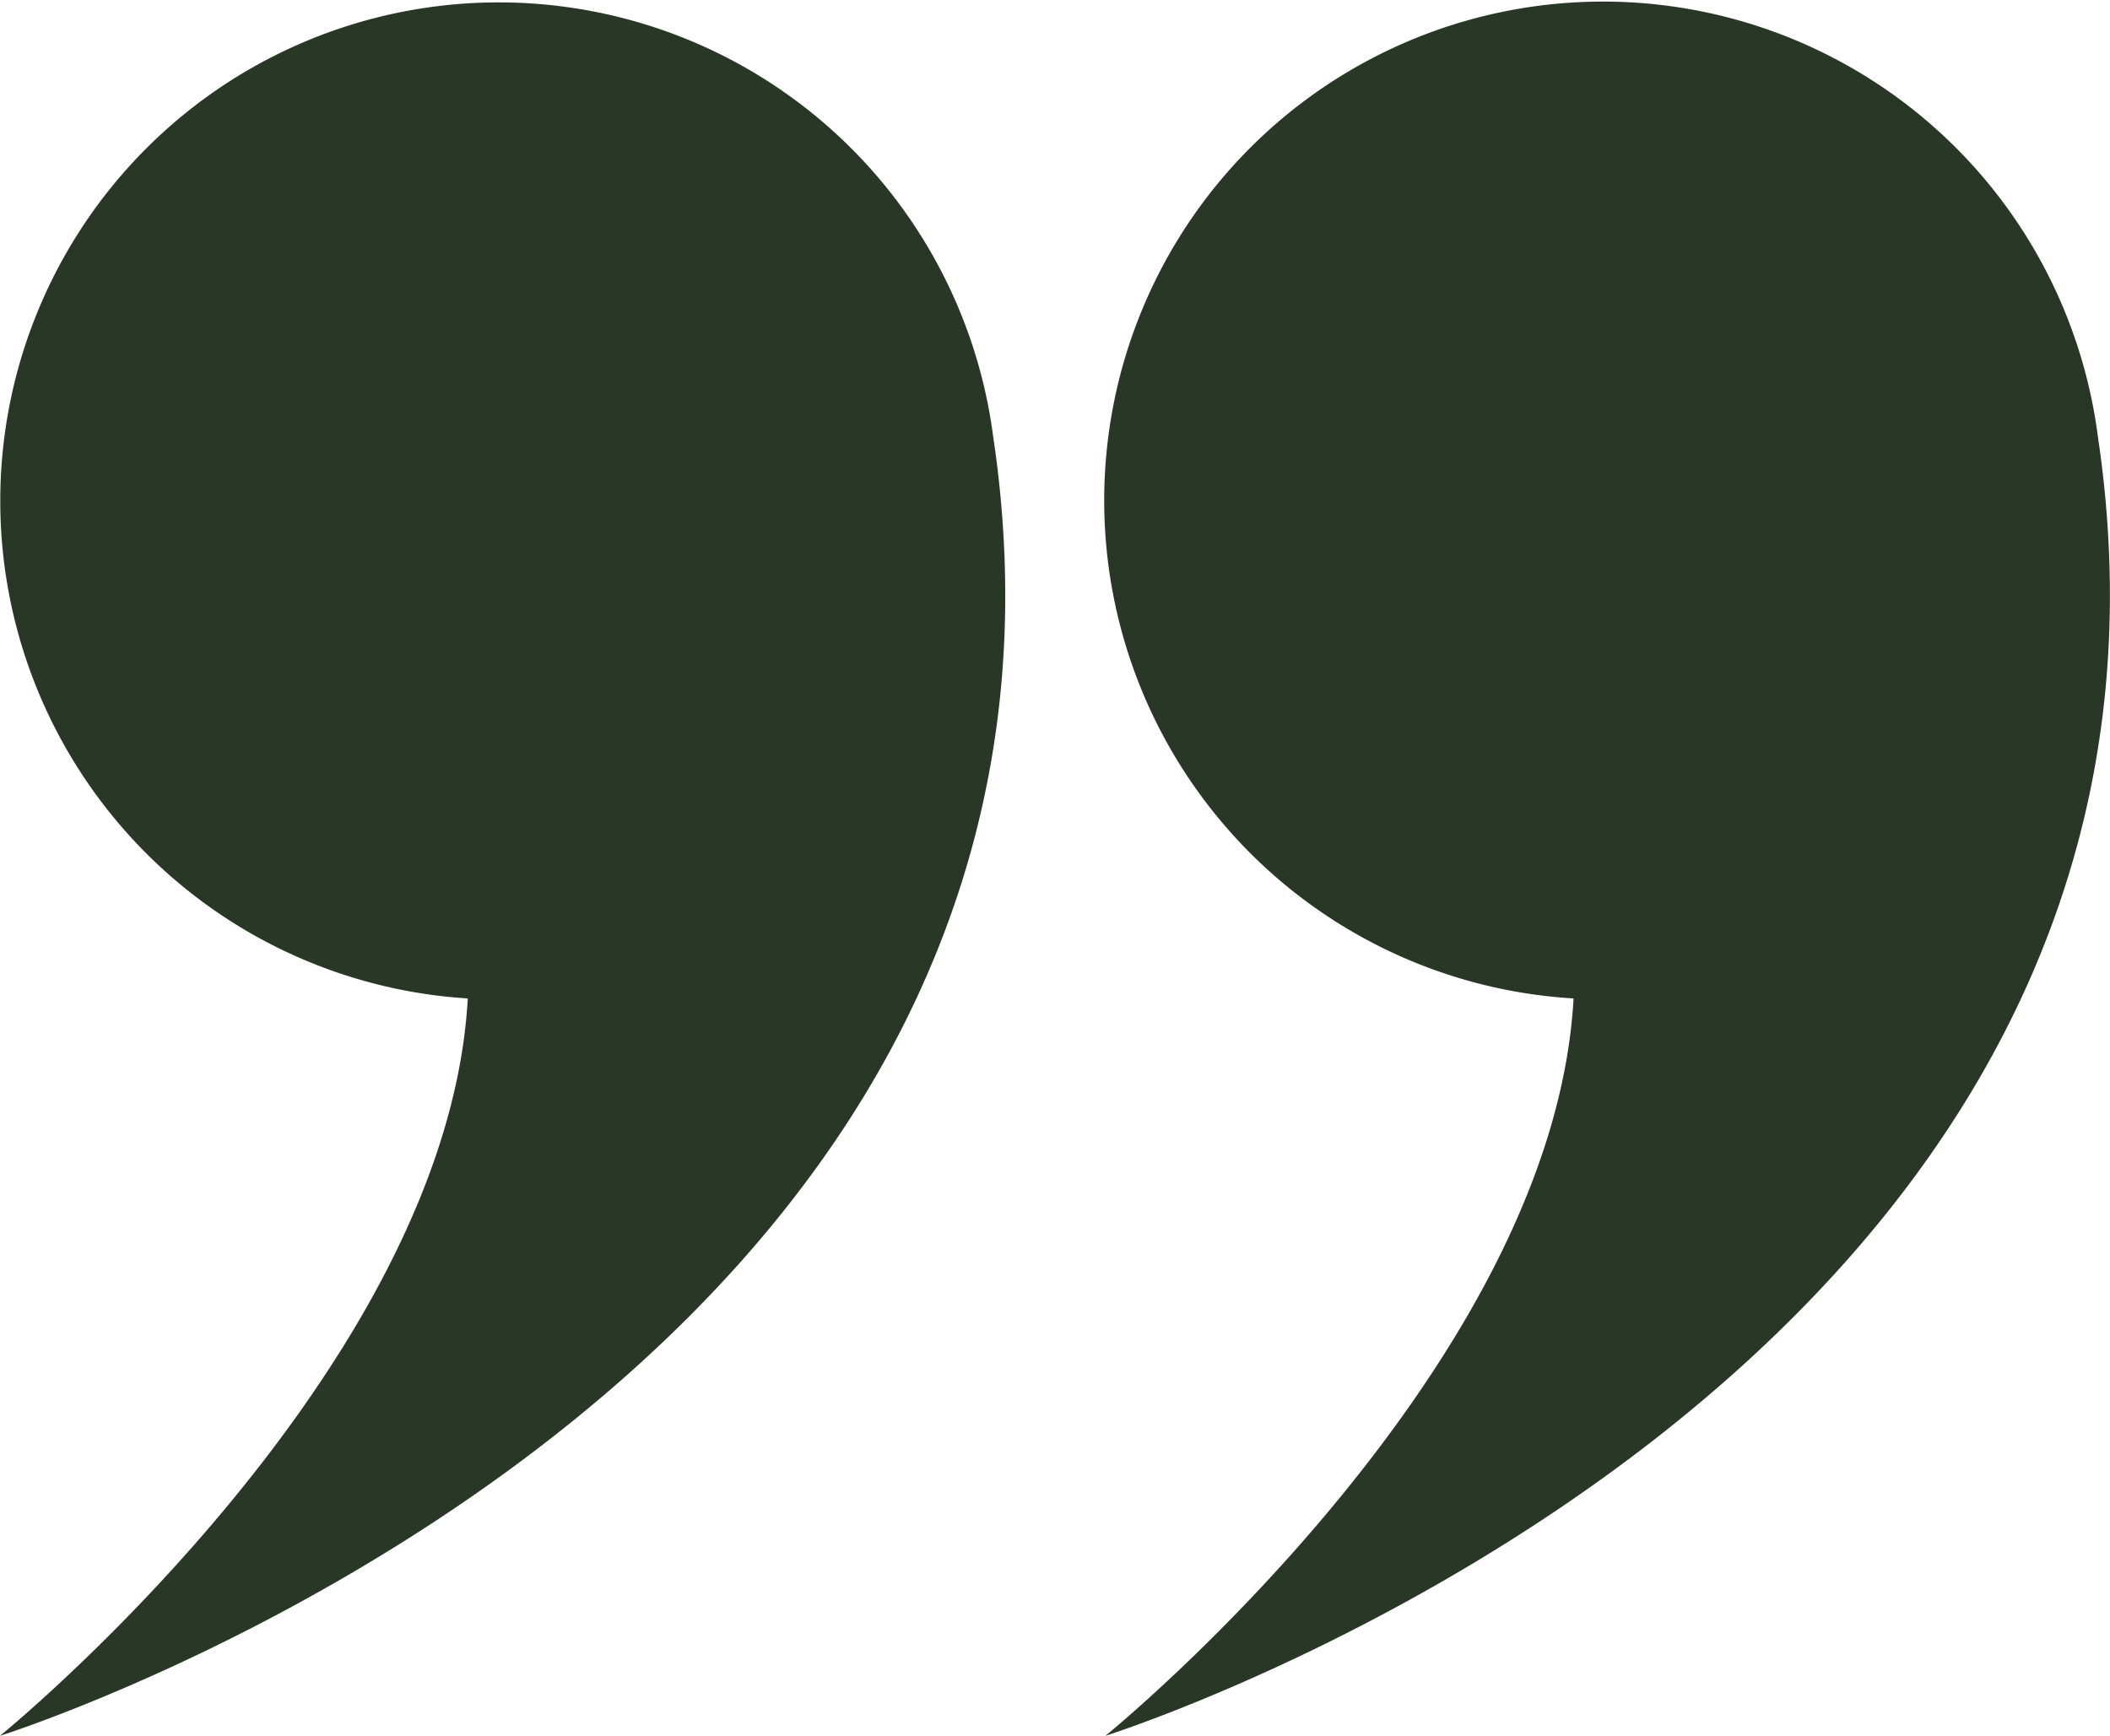 <svg id="icons_kopie" data-name="icons kopie" xmlns="http://www.w3.org/2000/svg" width="59" height="48.54" viewBox="0 0 59 48.54"><defs><style>.cls-1{fill:#293726;}</style></defs><path class="cls-1" d="M27.77,12.17A13.94,13.94,0,1,0,13.08,27.89C12.5,38.36,0,48.51,0,48.51S31.71,38.53,27.77,12.17Z" transform="translate(0 0.03)"/><path class="cls-1" d="M58.66,12.17A13.95,13.95,0,1,0,44,27.89c-.58,10.47-13.09,20.62-13.09,20.62S62.59,38.53,58.66,12.17Z" transform="translate(0 0.03)"/></svg>